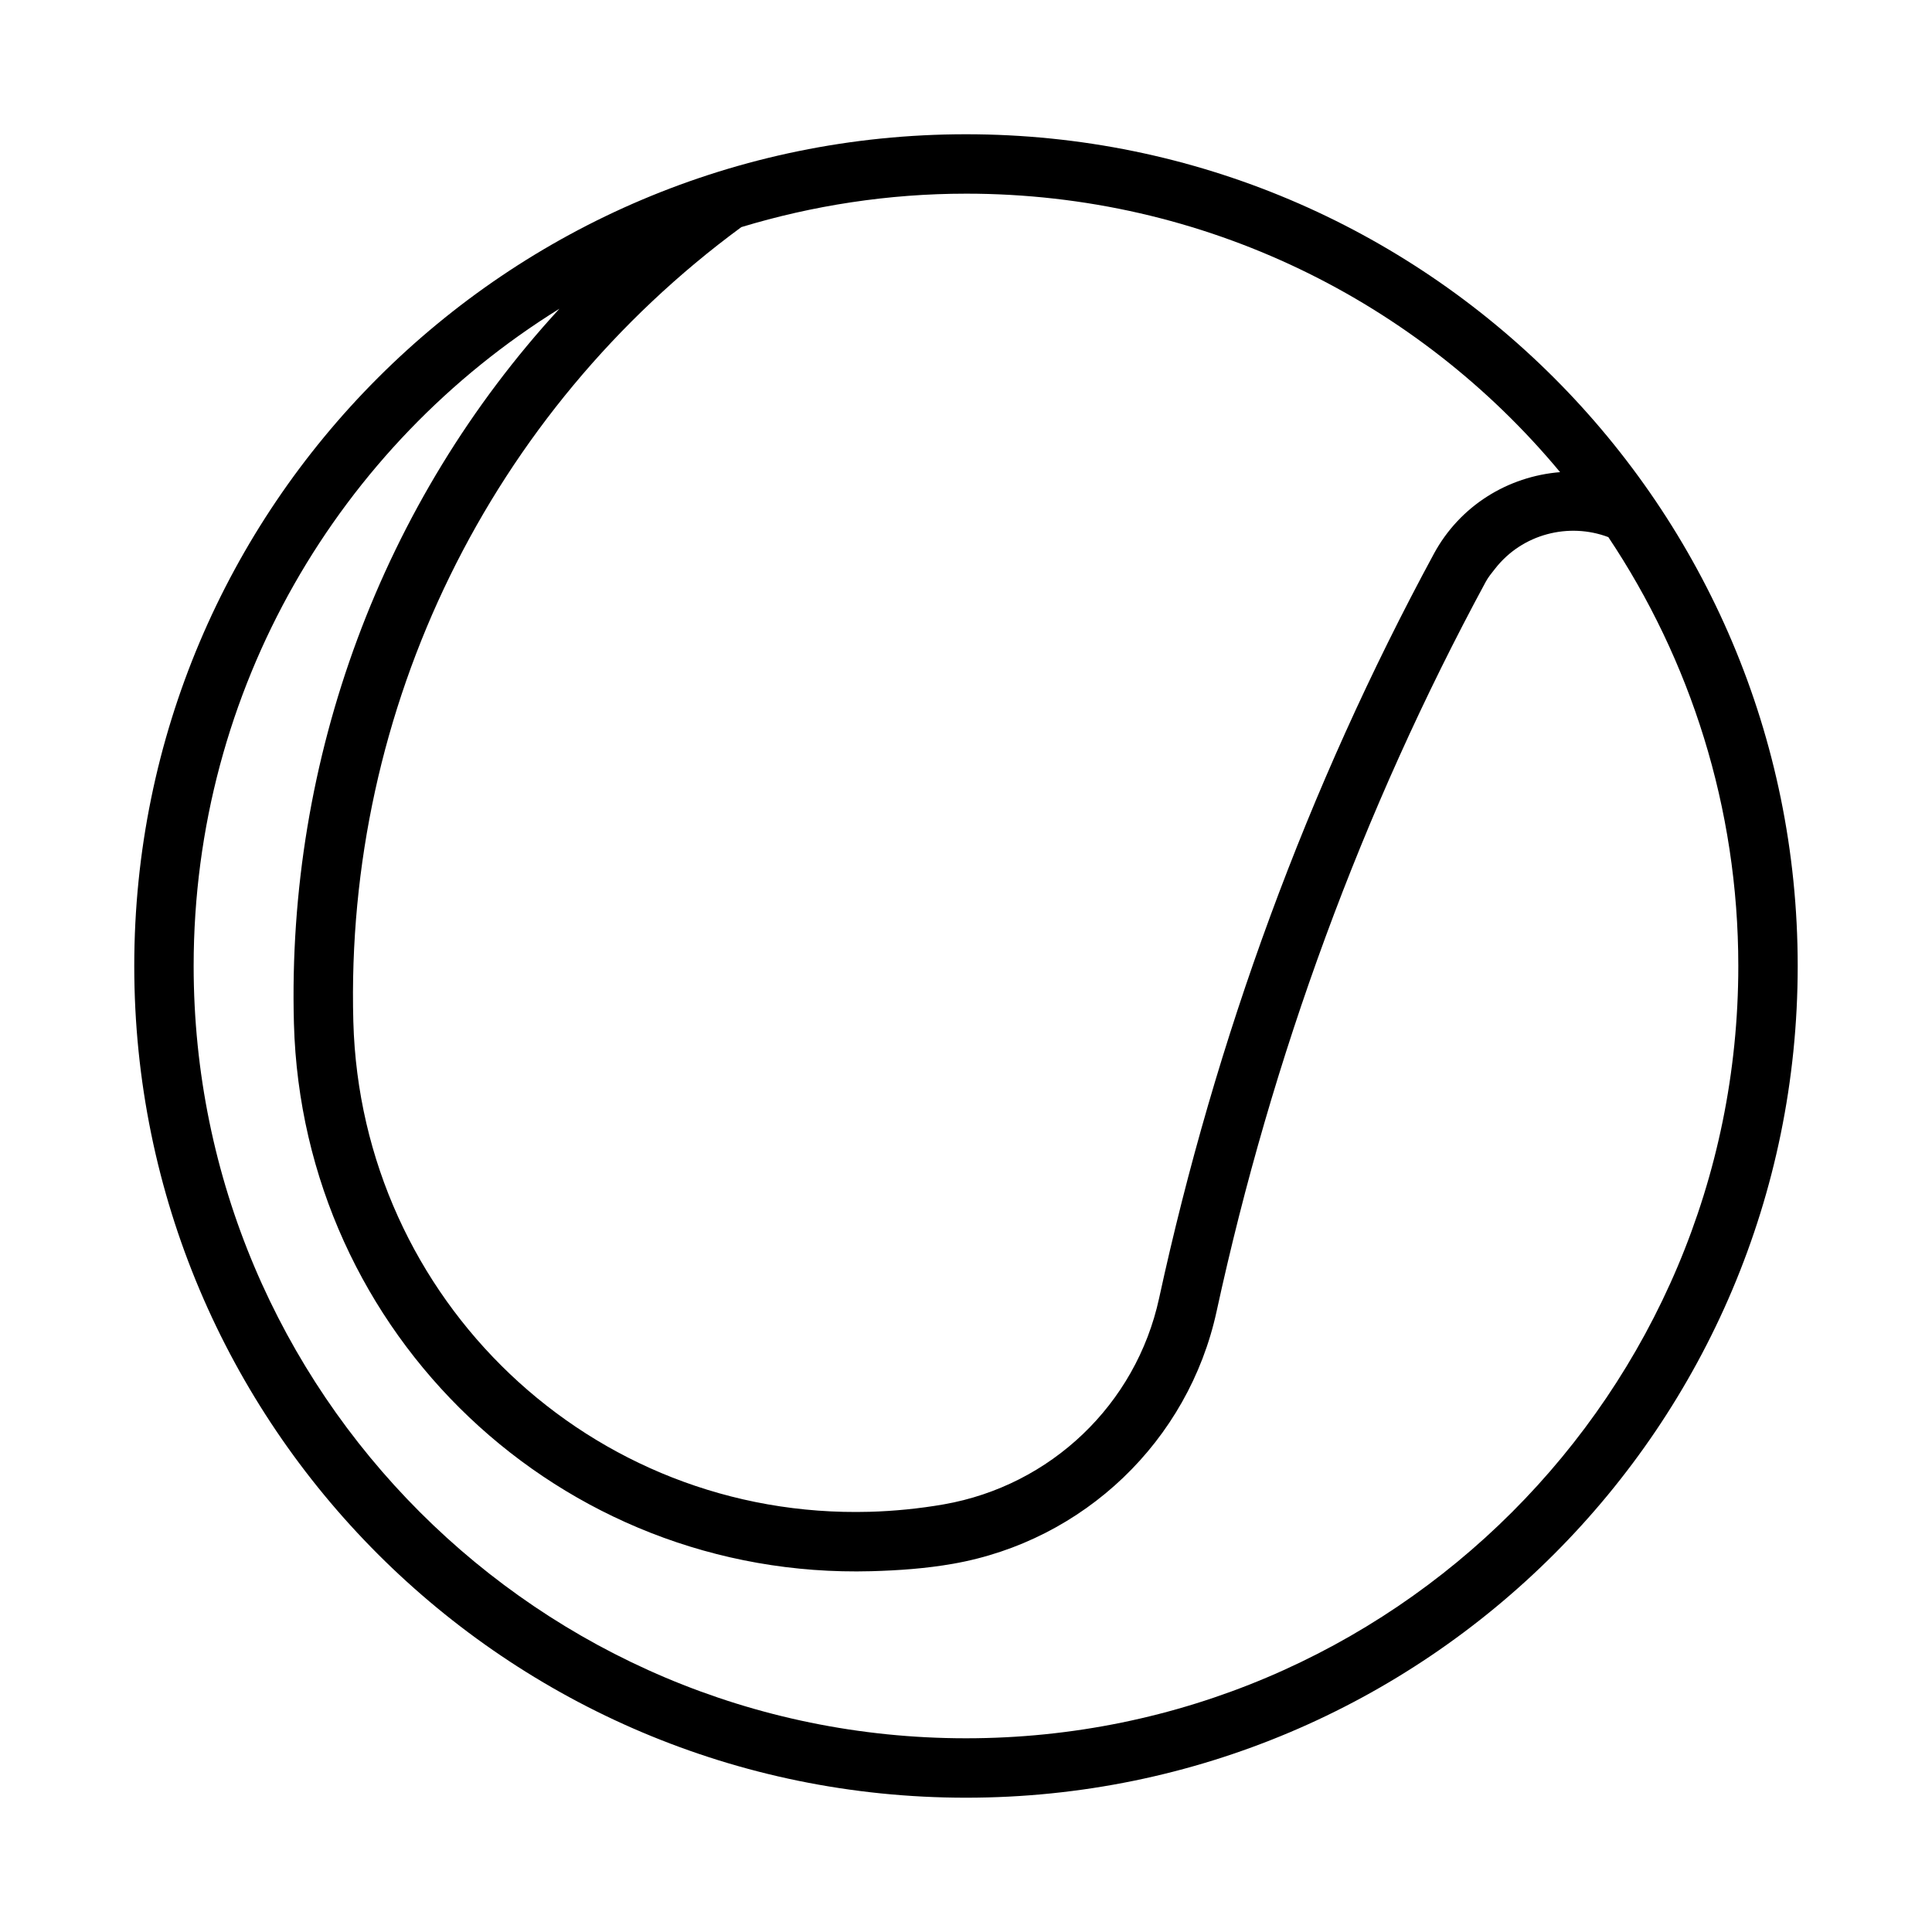 <?xml version="1.0" encoding="UTF-8"?>
<!-- Uploaded to: SVG Repo, www.svgrepo.com, Generator: SVG Repo Mixer Tools -->
<svg fill="#000000" width="800px" height="800px" version="1.1" viewBox="144 144 512 512" xmlns="http://www.w3.org/2000/svg">
 <path d="m400 179.58c-121.73 0-220.42 98.684-220.42 220.42 0 121.73 98.684 220.41 220.42 220.41 121.73 0 220.41-98.684 220.41-220.41 0-121.73-98.684-220.42-220.41-220.42zm0 15.742c63.332 0 119.9 28.625 157.44 73.801-13.824 1.117-26.547 8.883-33.453 21.648-33.52 61.938-57.859 128.48-72.816 197.29-6.125 28.137-28.703 49.652-57.074 54.613-6.406 1.117-13.16 1.793-19.68 1.969-73.762 2.016-134.76-56.129-136.78-129.89-2.273-83.188 36.328-161.7 102.83-210.57 18.801-5.691 38.875-8.859 59.535-8.859zm-107.75 30.504c-47.02 51.117-72.281 119.11-70.355 189.42 2.25 82.453 70.574 147.39 153.01 145.14 7.273-0.203 14.469-0.707 21.648-1.969 34.652-6.074 62.387-32.512 69.863-66.91 14.645-67.371 38.543-132.73 71.34-193.36 0.691-1.273 1.562-2.293 2.461-3.441 7.227-9.262 19.57-12.309 30.012-8.363 21.703 32.488 34.441 71.645 34.441 113.65 0 113.04-91.633 204.67-204.67 204.67-113.04 0-204.68-91.633-204.68-204.67 0-73.531 38.711-138.09 96.926-174.17z"/>
</svg>